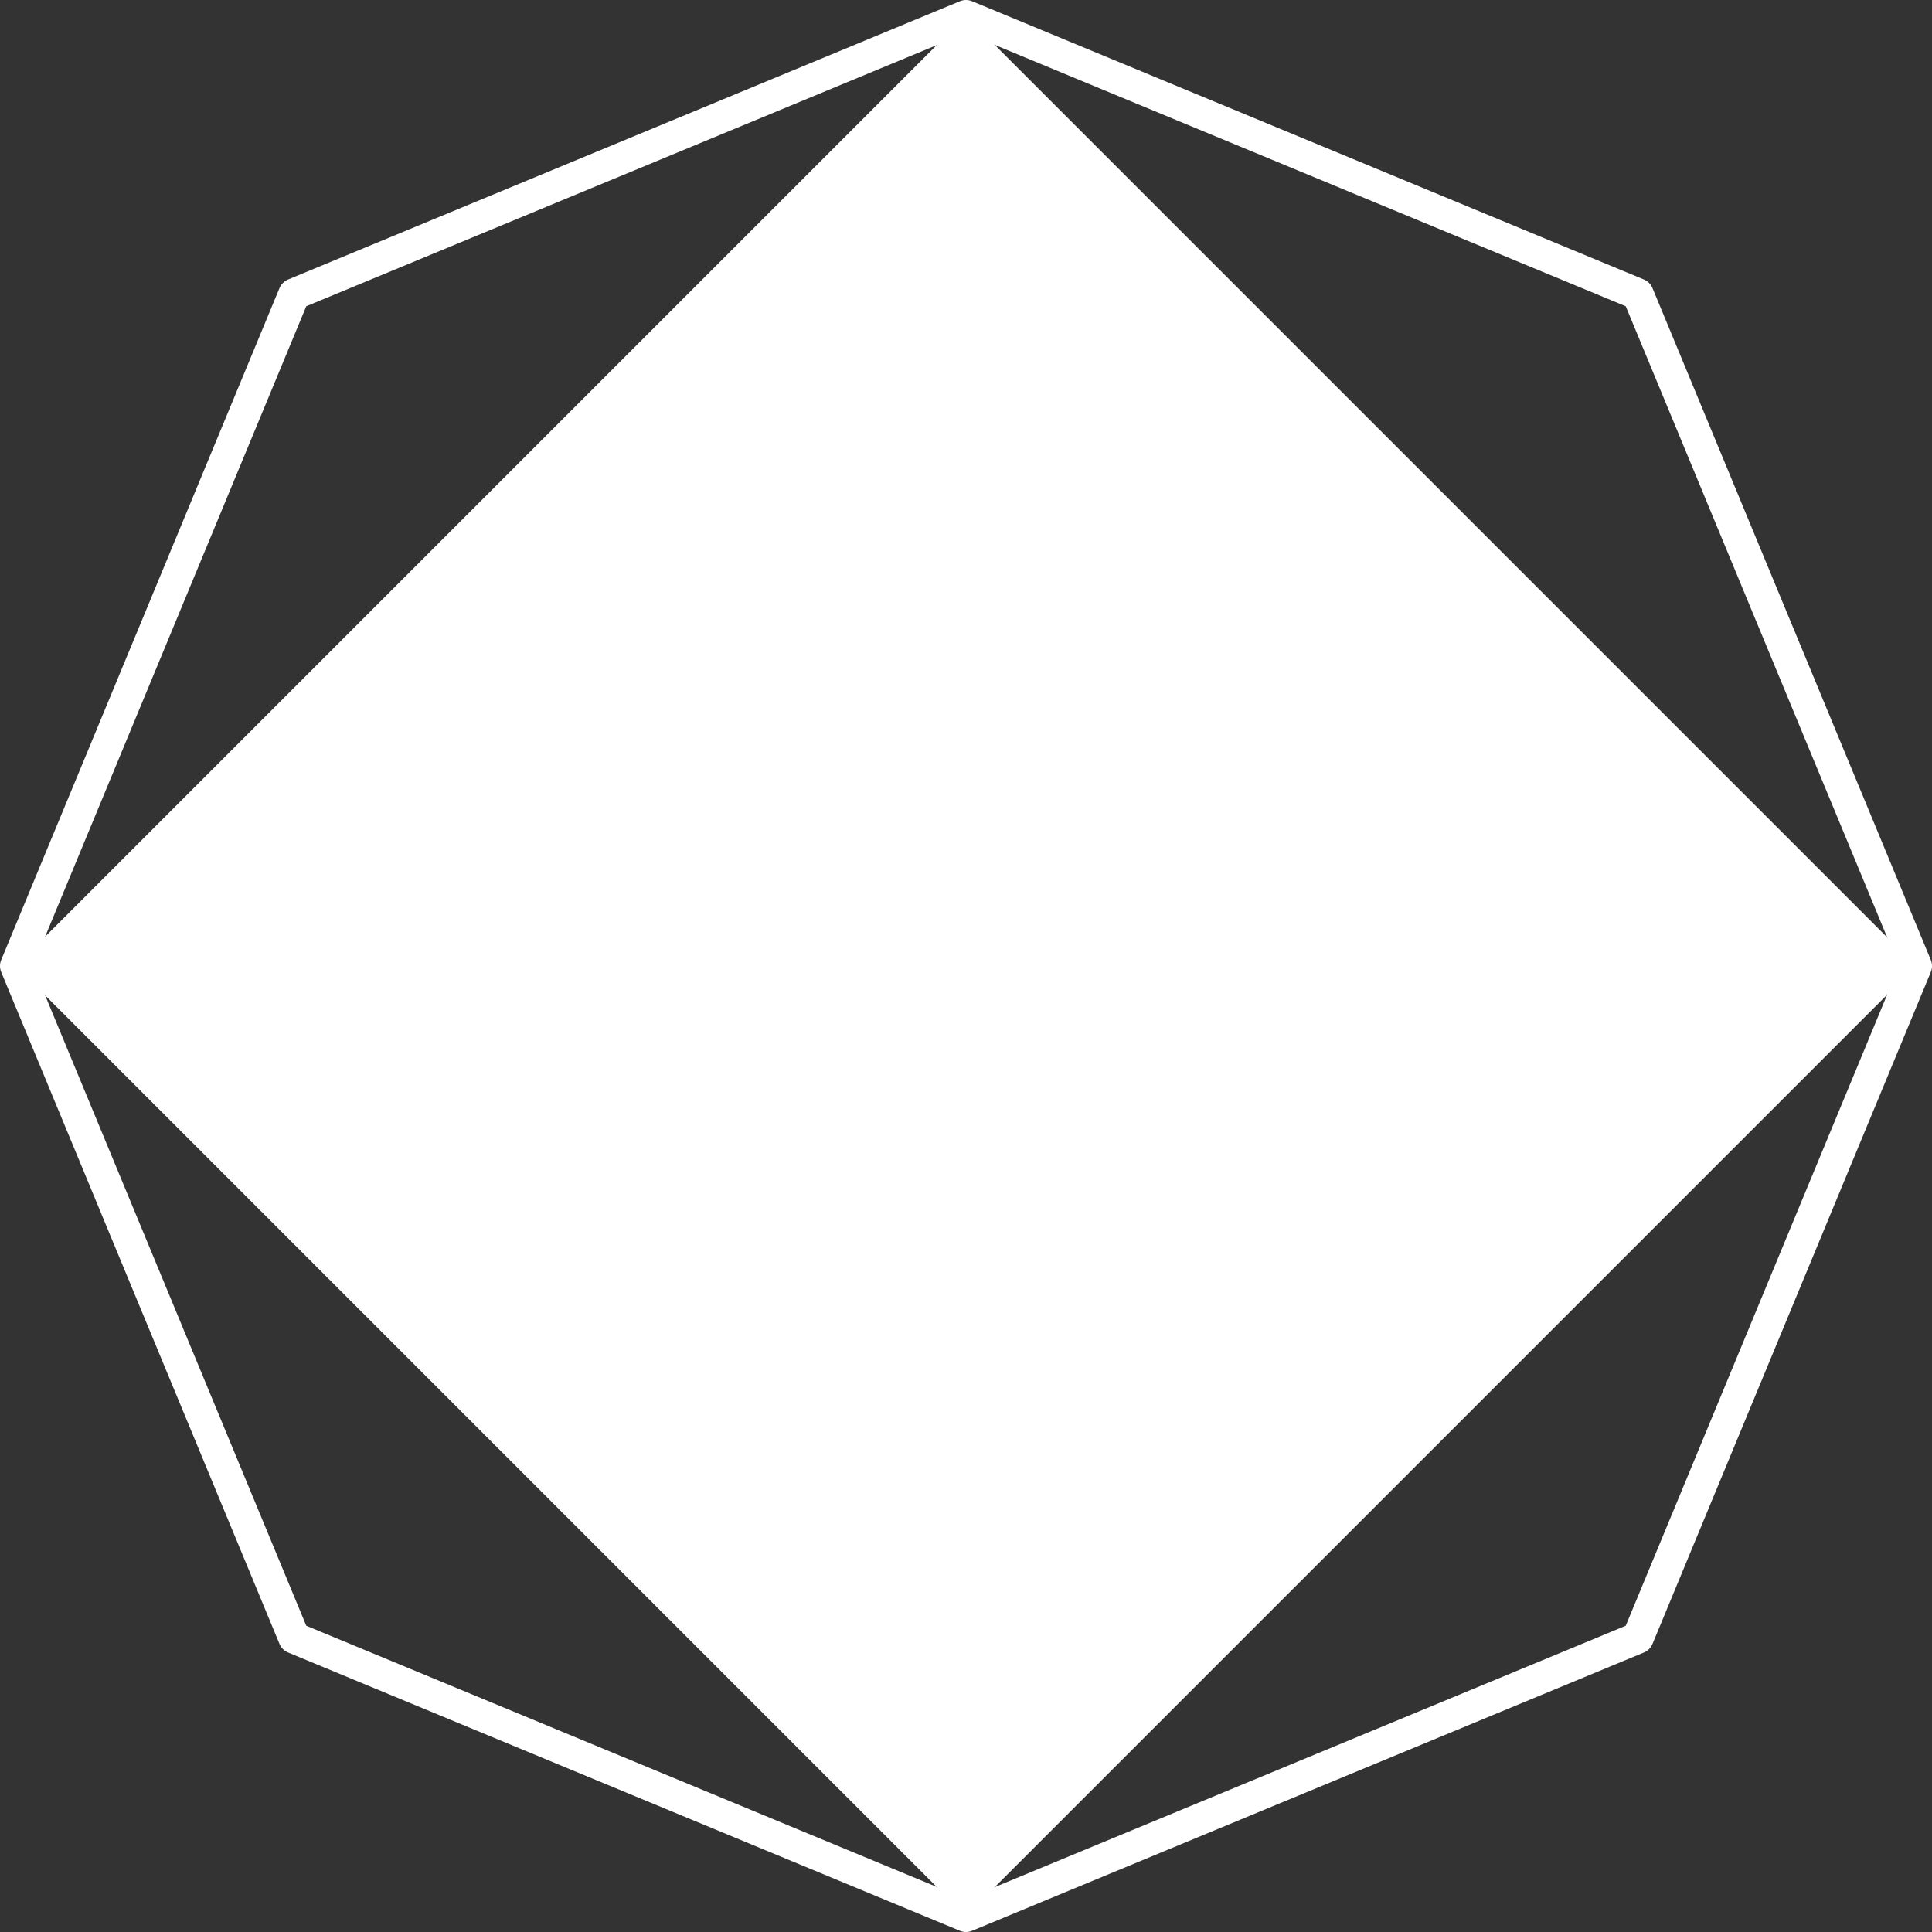 <?xml version="1.0" encoding="utf-8"?>
<!-- Generator: Adobe Illustrator 21.1.0, SVG Export Plug-In . SVG Version: 6.00 Build 0)  -->
<svg version="1.1" id="レイヤー_1" xmlns="http://www.w3.org/2000/svg" xmlns:xlink="http://www.w3.org/1999/xlink" x="0px"
	 y="0px" width="122px" height="122px" viewBox="0 0 122 122" style="enable-background:new 0 0 122 122;" xml:space="preserve">
<rect x="0" y="0" width="122" height="122" fill="#333333" stroke="none"/>
<style type="text/css">
	.st0{fill:#FFFFFF;}
	.st1{fill:none;stroke:#FFFFFF;stroke-width:2;stroke-linejoin:round;stroke-miterlimit:10;}
</style>
<g>
	
		<rect x="18.574" y="18.574" transform="matrix(0.707 -0.707 0.707 0.707 -25.267 61)" class="st0" width="84.853" height="84.853"/>
	<polygon class="st1" points="18.574,18.574 61,1 103.426,18.574 121,61 103.426,103.426 61,121 18.574,103.426 1,61 	"/>
</g>
</svg>
